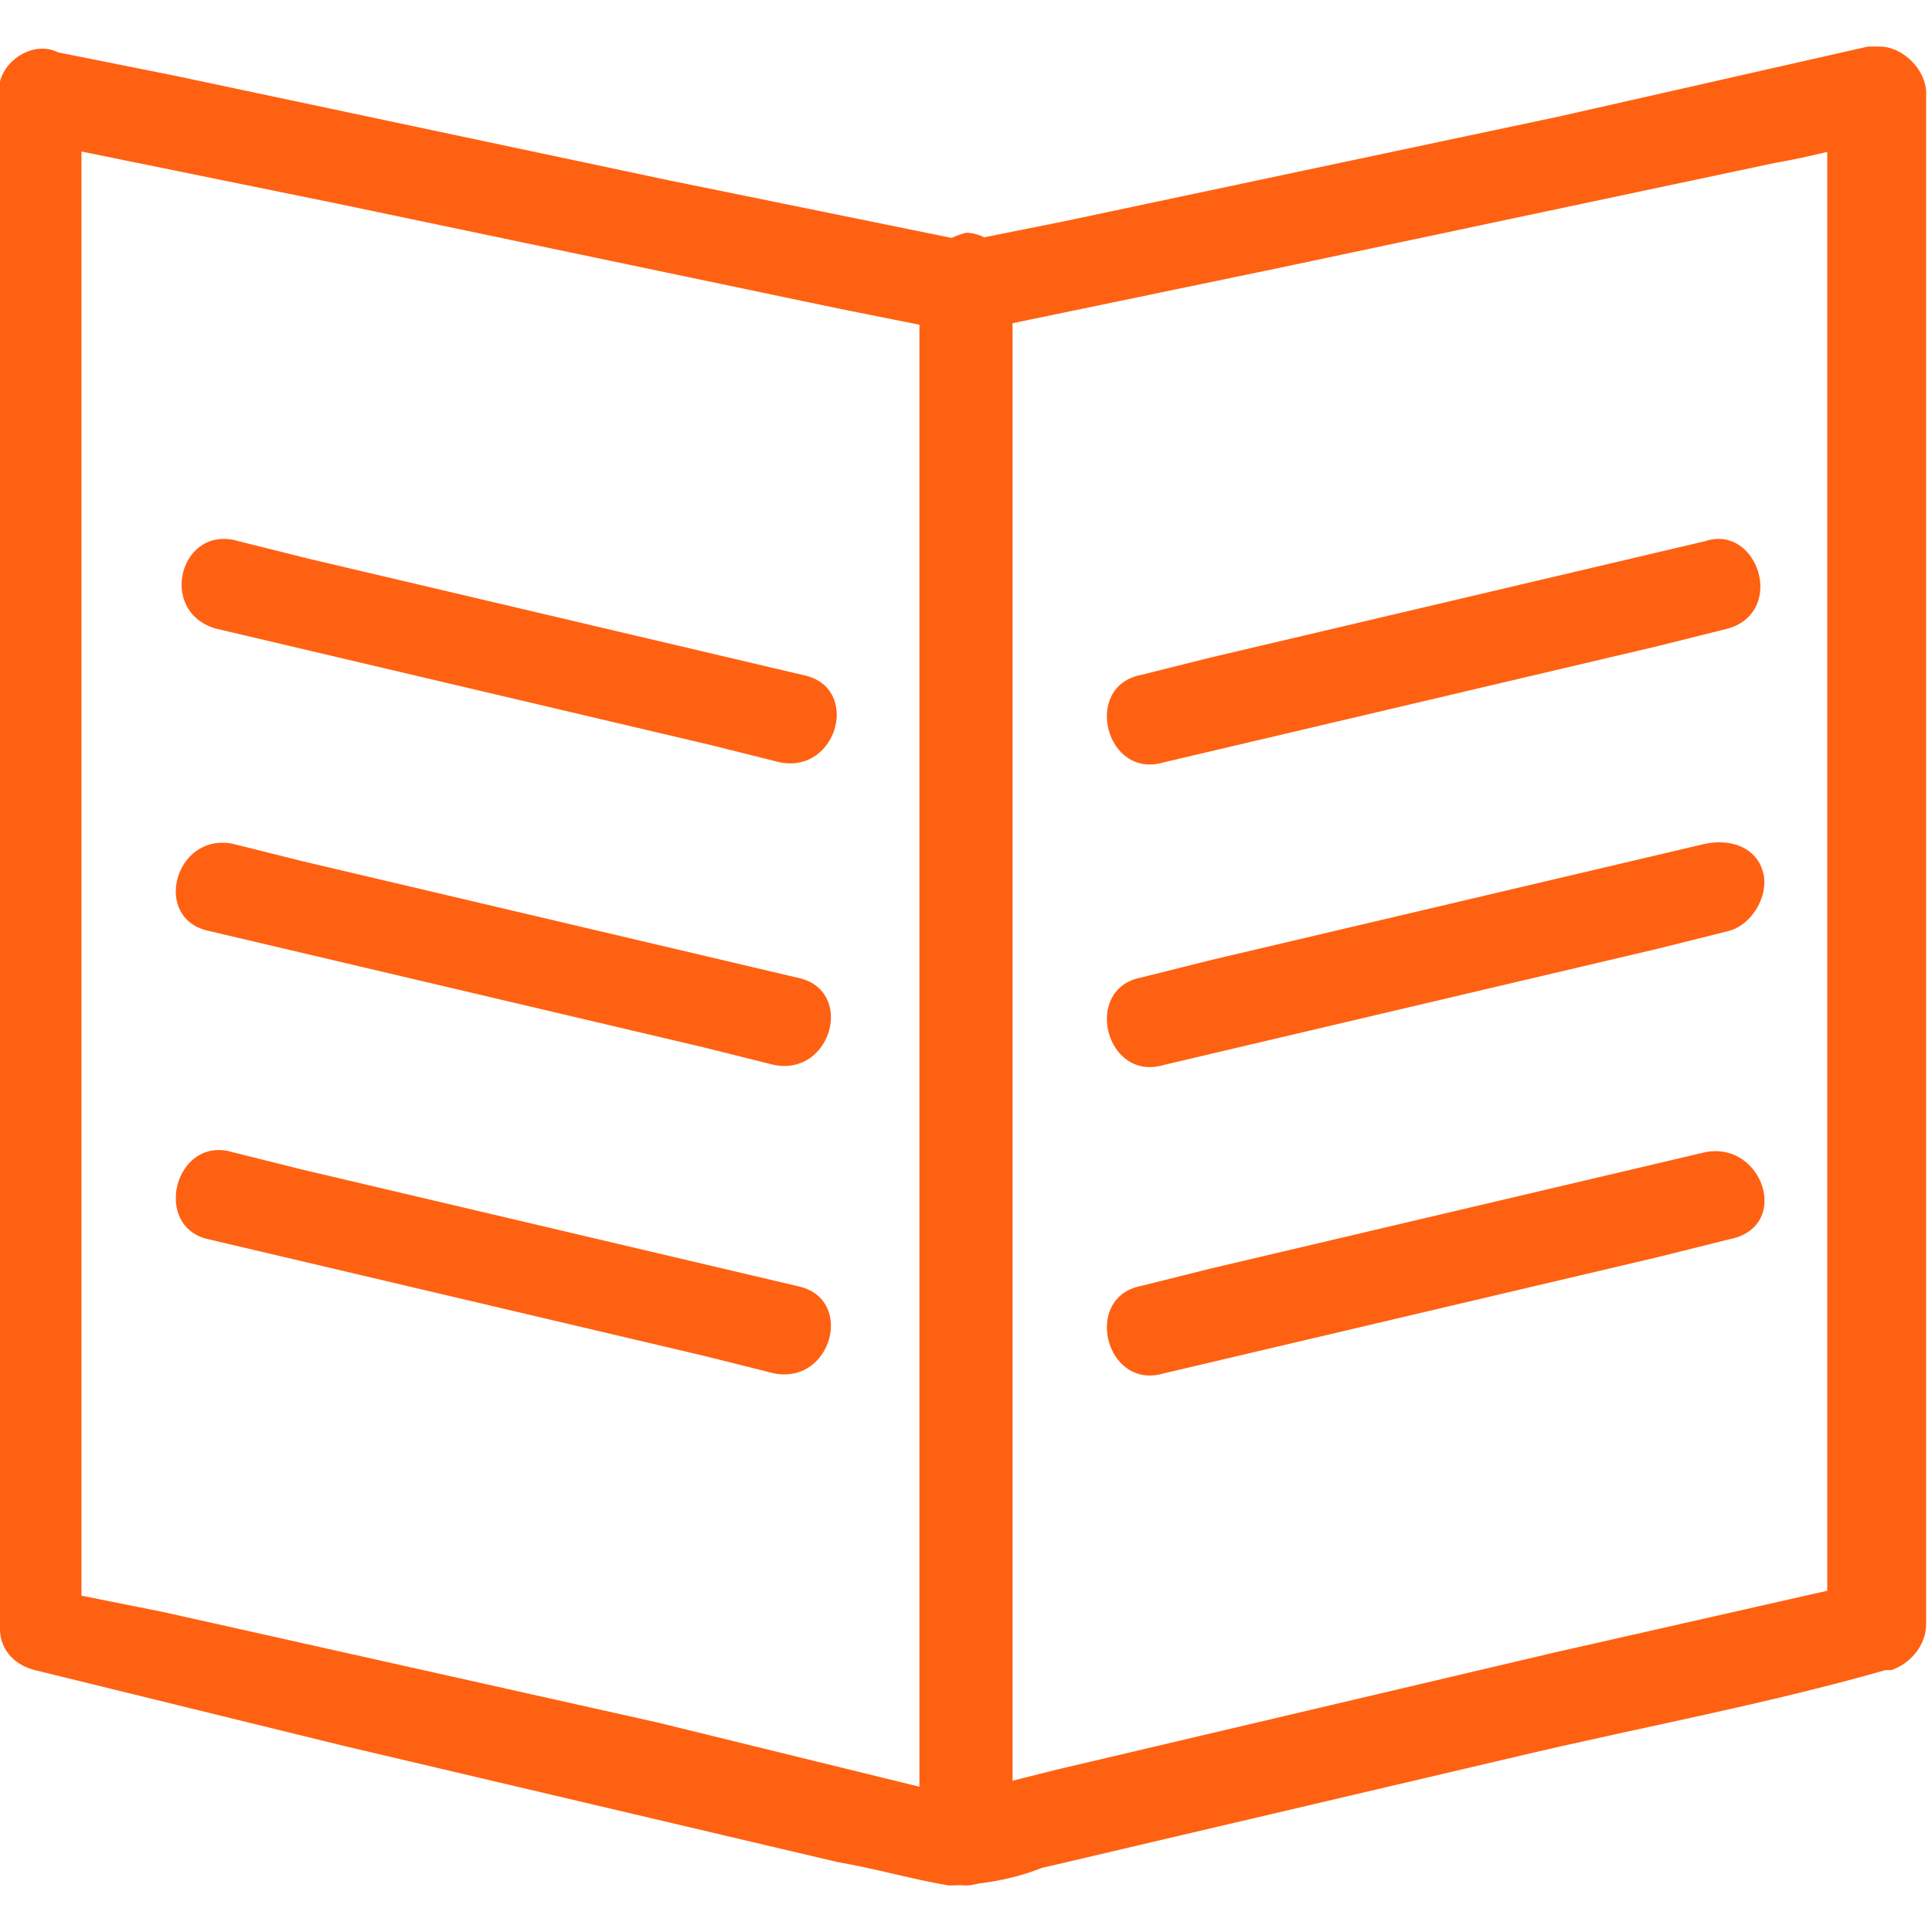 <?xml version="1.0" encoding="utf-8"?>
<!-- Generator: Adobe Illustrator 25.2.1, SVG Export Plug-In . SVG Version: 6.00 Build 0)  -->
<svg version="1.1" id="Camada_1" xmlns="http://www.w3.org/2000/svg" xmlns:xlink="http://www.w3.org/1999/xlink" x="0px" y="0px"
	 viewBox="0 0 33.2 33.2" style="enable-background:new 0 0 33.2 33.2;" xml:space="preserve">
<style type="text/css">
	.st0{fill:#FF6112;}
</style>
<path class="st0" d="M16.9,4.2l-5.4-1.1L3,1.3L1,0.9C0.6,0.7,0.1,1,0,1.4c0,0.1,0,0.1,0,0.2V28c0,0.3,0.2,0.6,0.6,0.7L5.9,30l8.5,2
	c0.6,0.1,1.3,0.3,1.9,0.4c0.5,0,1.1-0.1,1.6-0.3l8.1-1.9c2.1-0.5,4.3-0.9,6.4-1.5h0.1c0.3-0.1,0.6-0.4,0.6-0.8V1.6
	c0-0.4-0.4-0.8-0.8-0.8c-0.1,0-0.1,0-0.2,0l-5.3,1.2l-8.5,1.8l-2,0.4c-1,0.2-0.6,1.7,0.4,1.5l5.3-1.1l8.5-1.8
	c0.6-0.1,1.3-0.3,1.9-0.4l-1-0.8V28c0.2-0.3,0.4-0.5,0.6-0.8l-5.3,1.2l-8.5,2l-2,0.5h0.4l-5.3-1.3l-8.5-1.9l-2-0.4
	c0.2,0.3,0.4,0.5,0.6,0.8V1.6l-1,0.8l5.4,1.1l8.6,1.8l2,0.4c0.4,0.1,0.9-0.1,1-0.5c0,0,0,0,0,0C17.6,4.7,17.4,4.3,16.9,4.2
	C17,4.1,16.9,4.1,16.9,4.2L16.9,4.2z"/>
<path class="st0" d="M15.8,4.9v26.7c0,0.4,0.4,0.8,0.8,0.8c0.4,0,0.8-0.4,0.8-0.8V4.8c0-0.4-0.4-0.8-0.8-0.8
	C16.2,4.1,15.8,4.4,15.8,4.9L15.8,4.9z"/>
<path class="st0" d="M3.7,10.8l8.5,2l1.2,0.3c1,0.2,1.4-1.3,0.4-1.5l-8.5-2L4.1,9.3C3.1,9,2.7,10.5,3.7,10.8z"/>
<path class="st0" d="M3.6,16l8.5,2l1.2,0.3c1,0.2,1.4-1.3,0.4-1.5l-8.5-2L4,14.5C3,14.3,2.6,15.8,3.6,16L3.6,16z"/>
<path class="st0" d="M3.6,21.3l8.5,2l1.2,0.3c1,0.2,1.4-1.3,0.4-1.5l-8.5-2L4,19.8C3,19.5,2.6,21.1,3.6,21.3L3.6,21.3z"/>
<path class="st0" d="M29.3,9.3l-8.5,2l-1.2,0.3c-1,0.2-0.6,1.8,0.4,1.5l8.5-2l1.2-0.3C30.7,10.5,30.2,9,29.3,9.3z"/>
<path class="st0" d="M29.3,14.5l-8.5,2l-1.2,0.3c-1,0.2-0.6,1.8,0.4,1.5l8.5-2l1.2-0.3c0.4-0.1,0.7-0.6,0.6-1S29.8,14.4,29.3,14.5z"
	/>
<path class="st0" d="M29.3,19.8l-8.5,2l-1.2,0.3c-1,0.2-0.6,1.8,0.4,1.5l8.5-2l1.2-0.3C30.8,21.1,30.3,19.6,29.3,19.8z"/>
</svg>
